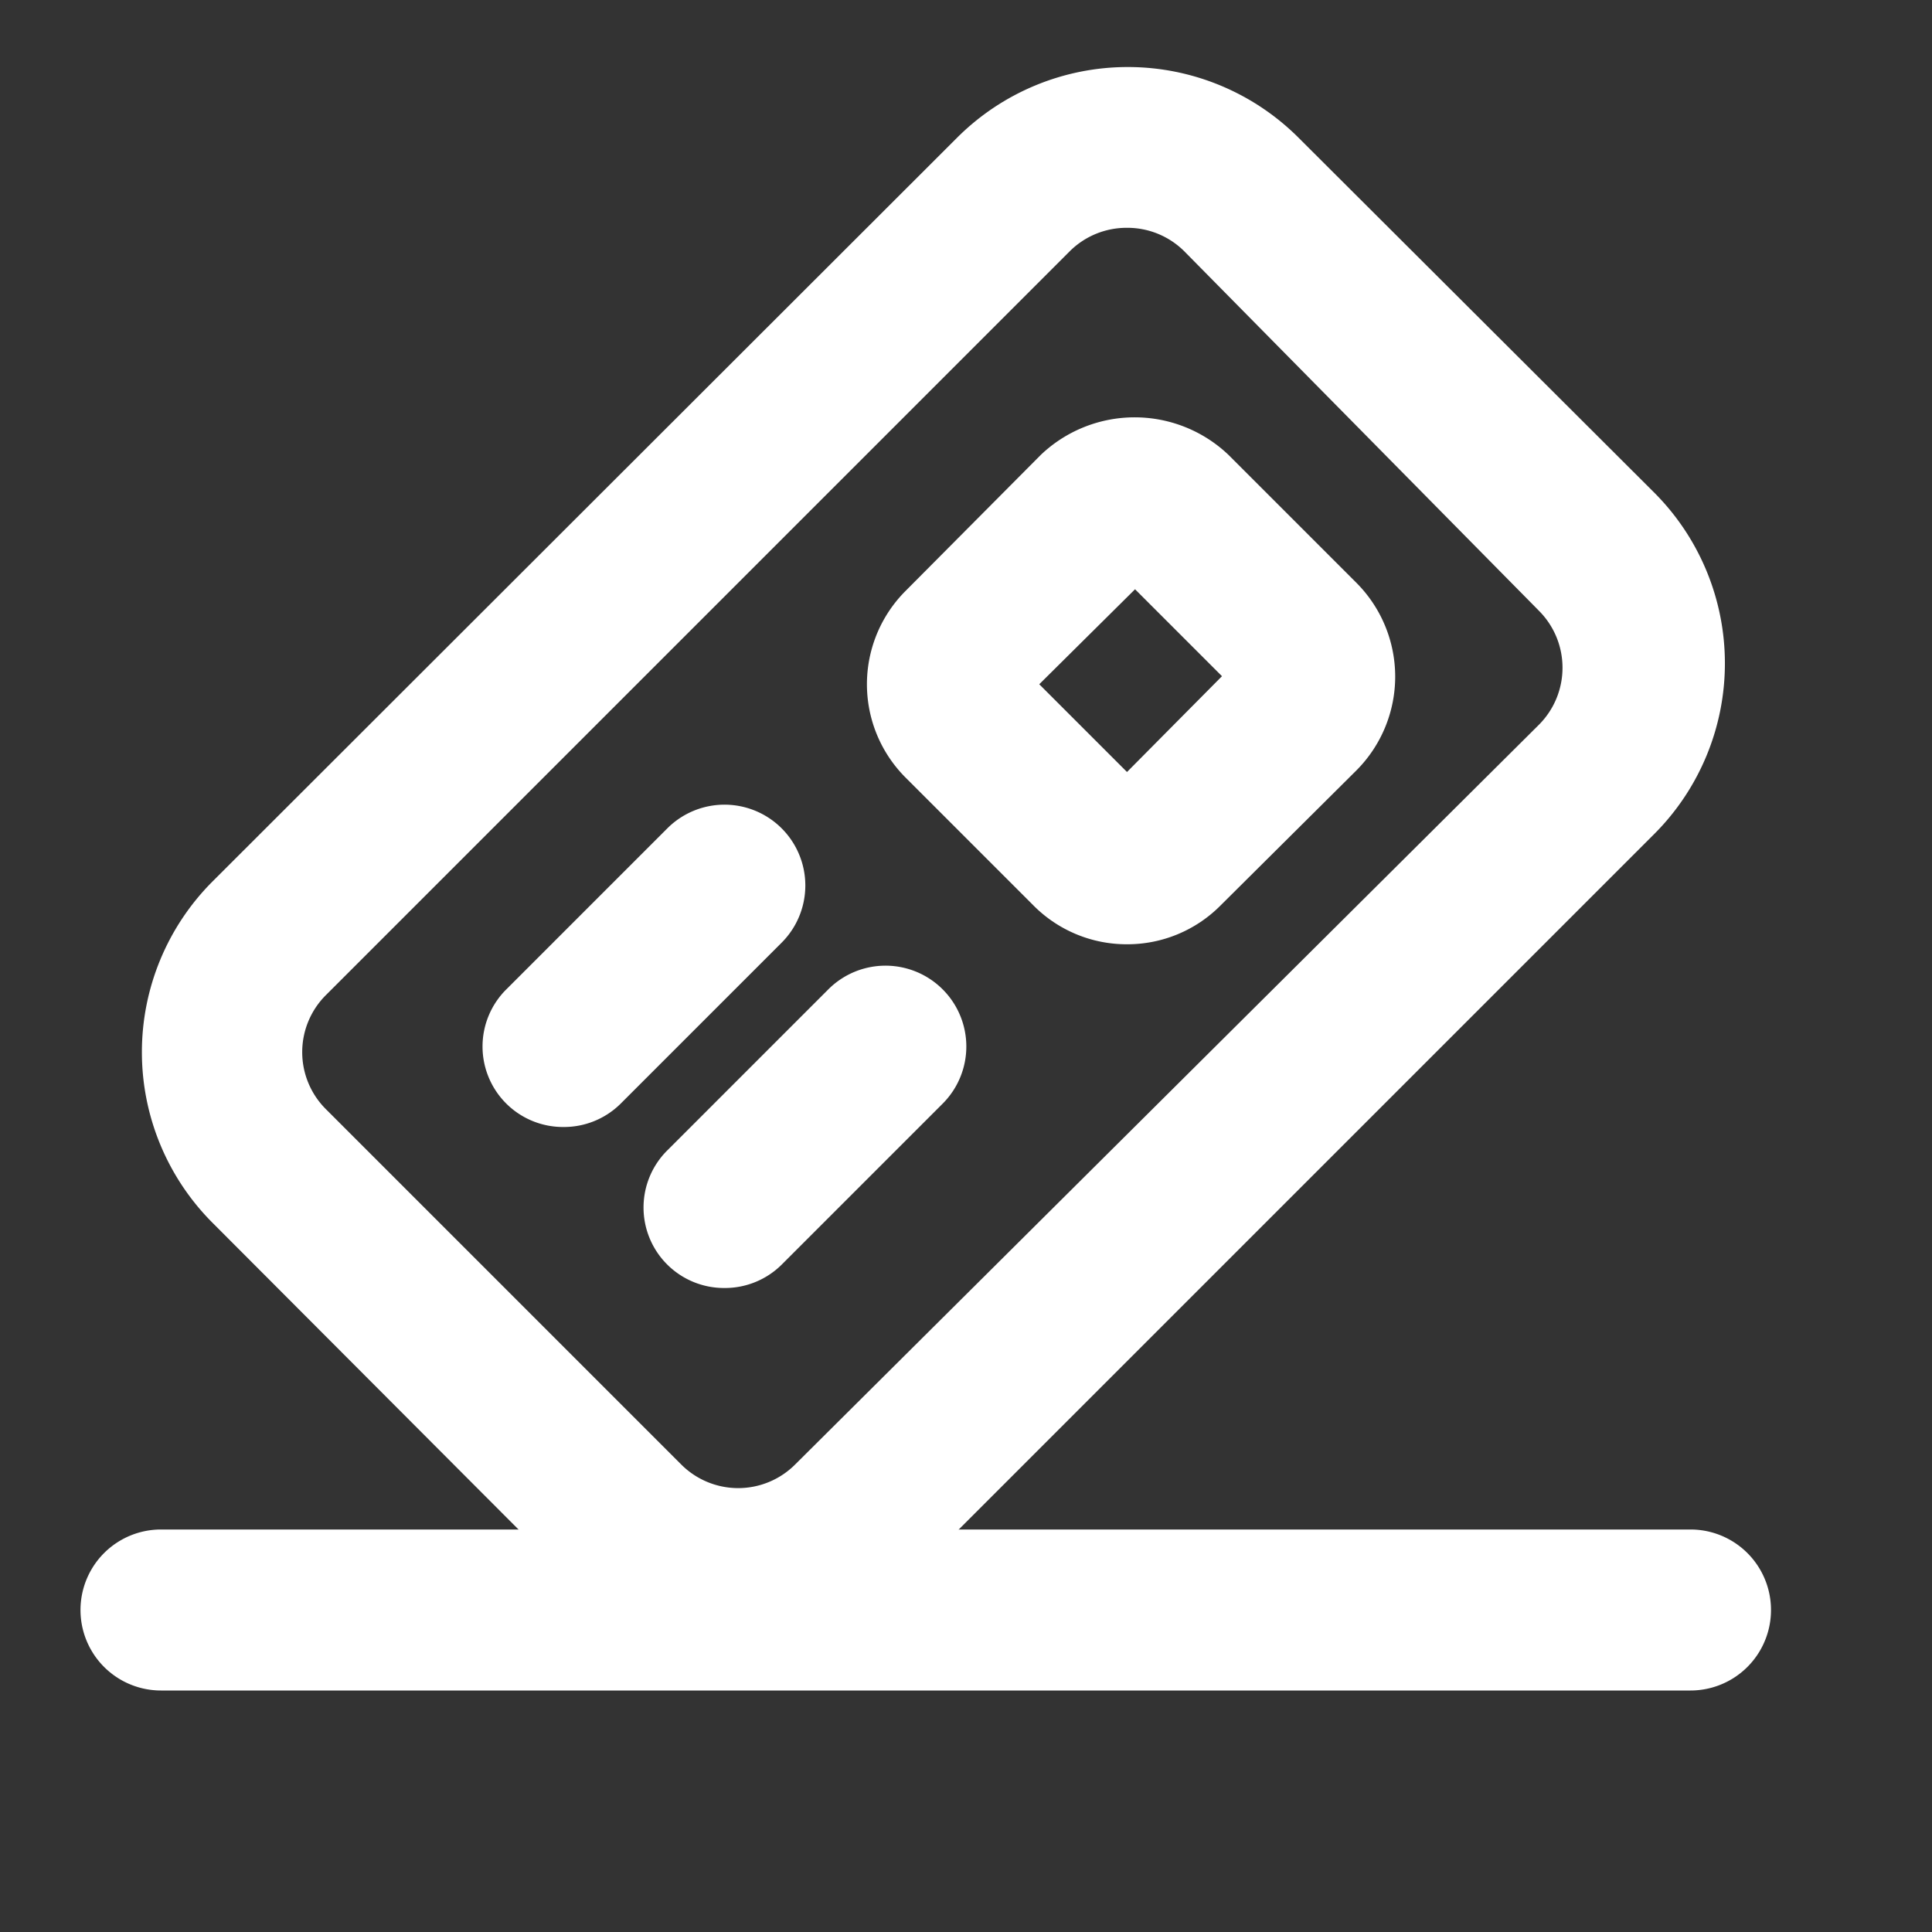 <?xml version="1.0" encoding="utf-8"?>

<!-- Uploaded to: SVG Repo, www.svgrepo.com, Generator: SVG Repo Mixer Tools -->
<svg fill="#FFFFFF" width="800px" height="800px" viewBox="0 0 24 24" id="Layer_1" data-name="Layer 1" xmlns="http://www.w3.org/2000/svg" xmlns:xlink="http://www.w3.org/1999/xlink">

<rect x="0" y="0" width="24" height="24" fill="#333333" stroke="none"/>

<defs>

<style>.cls-1{fill:none;}.cls-2{clip-path:url(#clip-path);}</style>

<clipPath id="clip-path">

<rect class="cls-1" y="0.01" width="24" height="24"/>

</clipPath>

</defs>

<title>card-swipe</title>

<g class="cls-2">

<path d="M9.17,20.49a3,3,0,0,1-2.12-.88L2.64,15.19a3,3,0,0,1,0-4.24l9.25-9.24a3,3,0,0,1,4.24,0l4.42,4.41a3,3,0,0,1,0,4.24l-9.25,9.25A3,3,0,0,1,9.17,20.49ZM14,2.83a1,1,0,0,0-.71.29L4.05,12.36a1,1,0,0,0,0,1.42l4.41,4.41a1,1,0,0,0,1.42,0L19.12,9h0a1,1,0,0,0,.29-.71,1,1,0,0,0-.29-.7L14.71,3.12A1,1,0,0,0,14,2.83Z"/>

<path d="M14,11.73a1.63,1.63,0,0,1-1.16-.48L11.25,9.66a1.64,1.64,0,0,1,0-2.32l1.68-1.69a1.69,1.69,0,0,1,2.33,0l1.59,1.59a1.65,1.65,0,0,1,0,2.33l-1.69,1.68A1.63,1.63,0,0,1,14,11.73ZM12.91,8.5,14,9.59,15.18,8.4,14.1,7.32Z"/>

<path d="M21,21H2a1,1,0,0,1,0-2H21a1,1,0,0,1,0,2Z"/>

<path d="M7,14a1,1,0,0,1-.71-.29,1,1,0,0,1,0-1.42l2-2a1,1,0,0,1,1.42,1.42l-2,2A1,1,0,0,1,7,14Z"/>

<path d="M9,16a1,1,0,0,1-.71-.29,1,1,0,0,1,0-1.42l2-2a1,1,0,0,1,1.42,1.42l-2,2A1,1,0,0,1,9,16Z"/>

</g>

</svg>